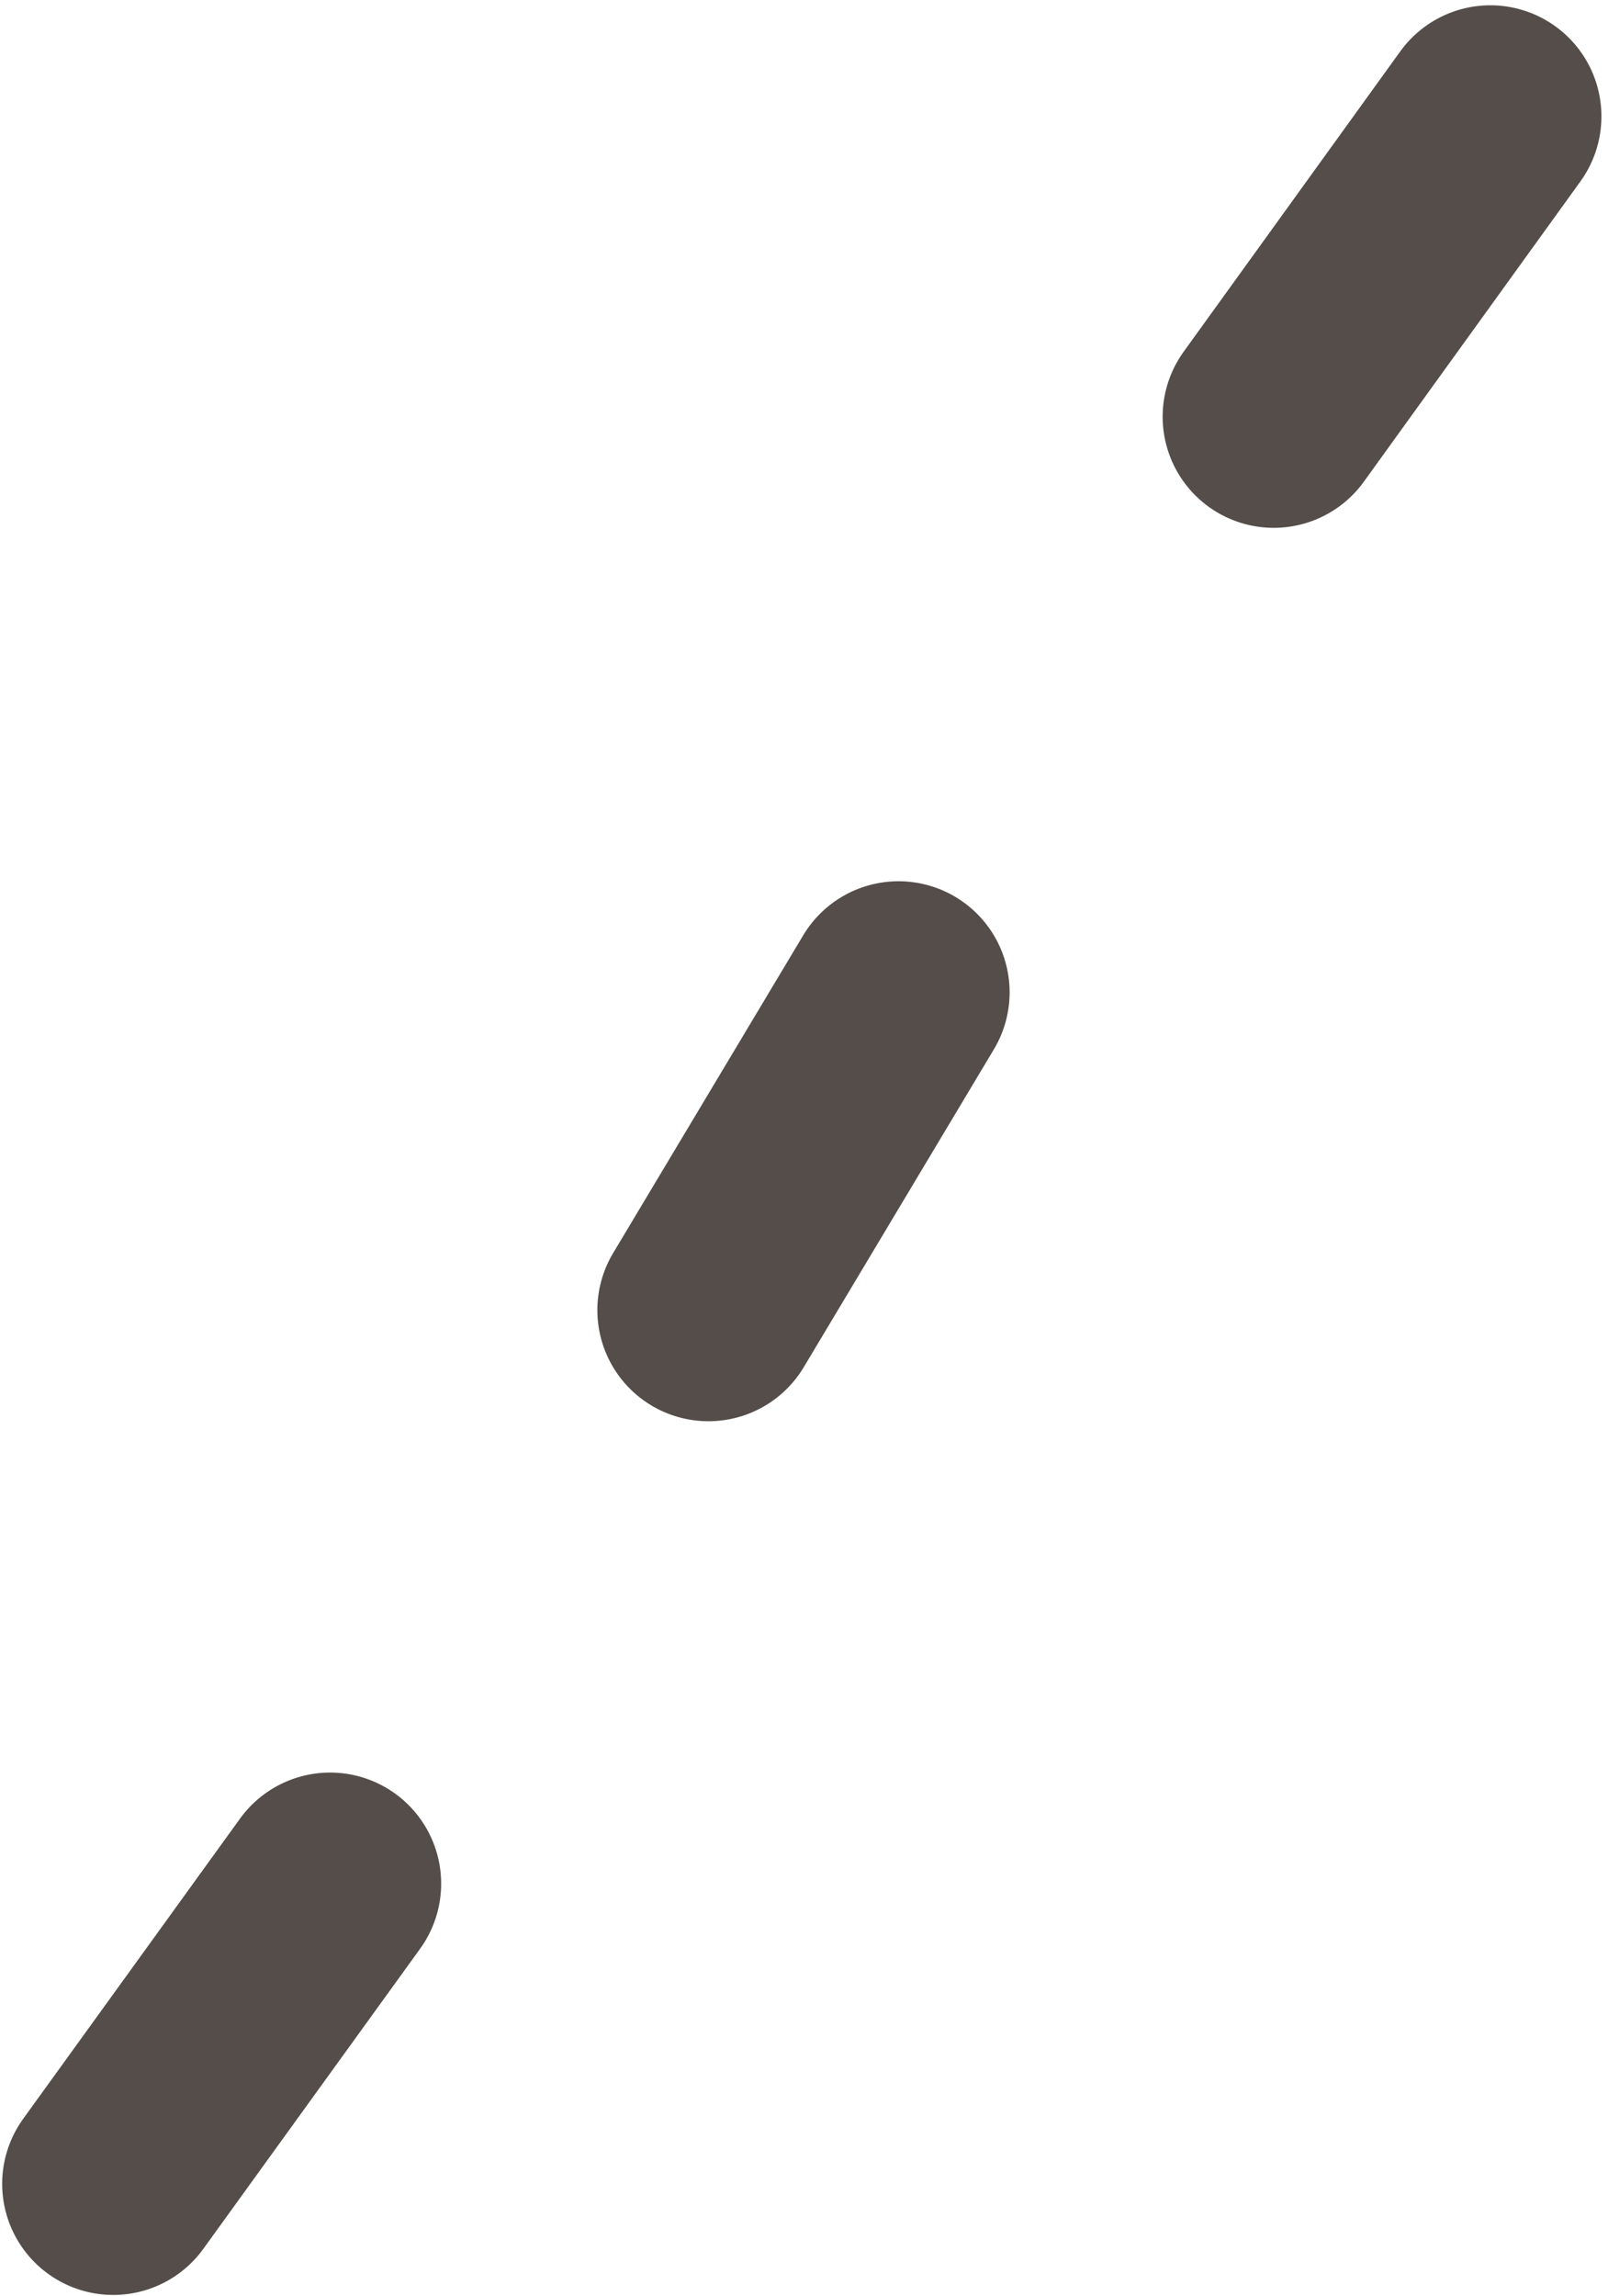 <?xml version="1.0" encoding="UTF-8"?> <svg xmlns="http://www.w3.org/2000/svg" xmlns:xlink="http://www.w3.org/1999/xlink" width="152px" height="217px" viewBox="0 0 152 217"> <!-- Generator: Sketch 52.6 (67491) - http://www.bohemiancoding.com/sketch --> <title>Path 8 Copy</title> <desc>Created with Sketch.</desc> <g id="Page-1" stroke="none" stroke-width="1" fill="none" fill-rule="evenodd" stroke-dasharray="35,65" stroke-linecap="round"> <g id="Desktop-HD-Copy-11" transform="translate(-653, -3400)" stroke="#544D49" stroke-width="21"> <path d="M656.525,3412.819 L691.687,3466.564 L755.025,3547.32 L796.525,3610.85" id="Path-8-Copy" transform="translate(726.525, 3511.835) rotate(69) translate(-726.525, -3511.835) "></path> </g> </g> </svg> 